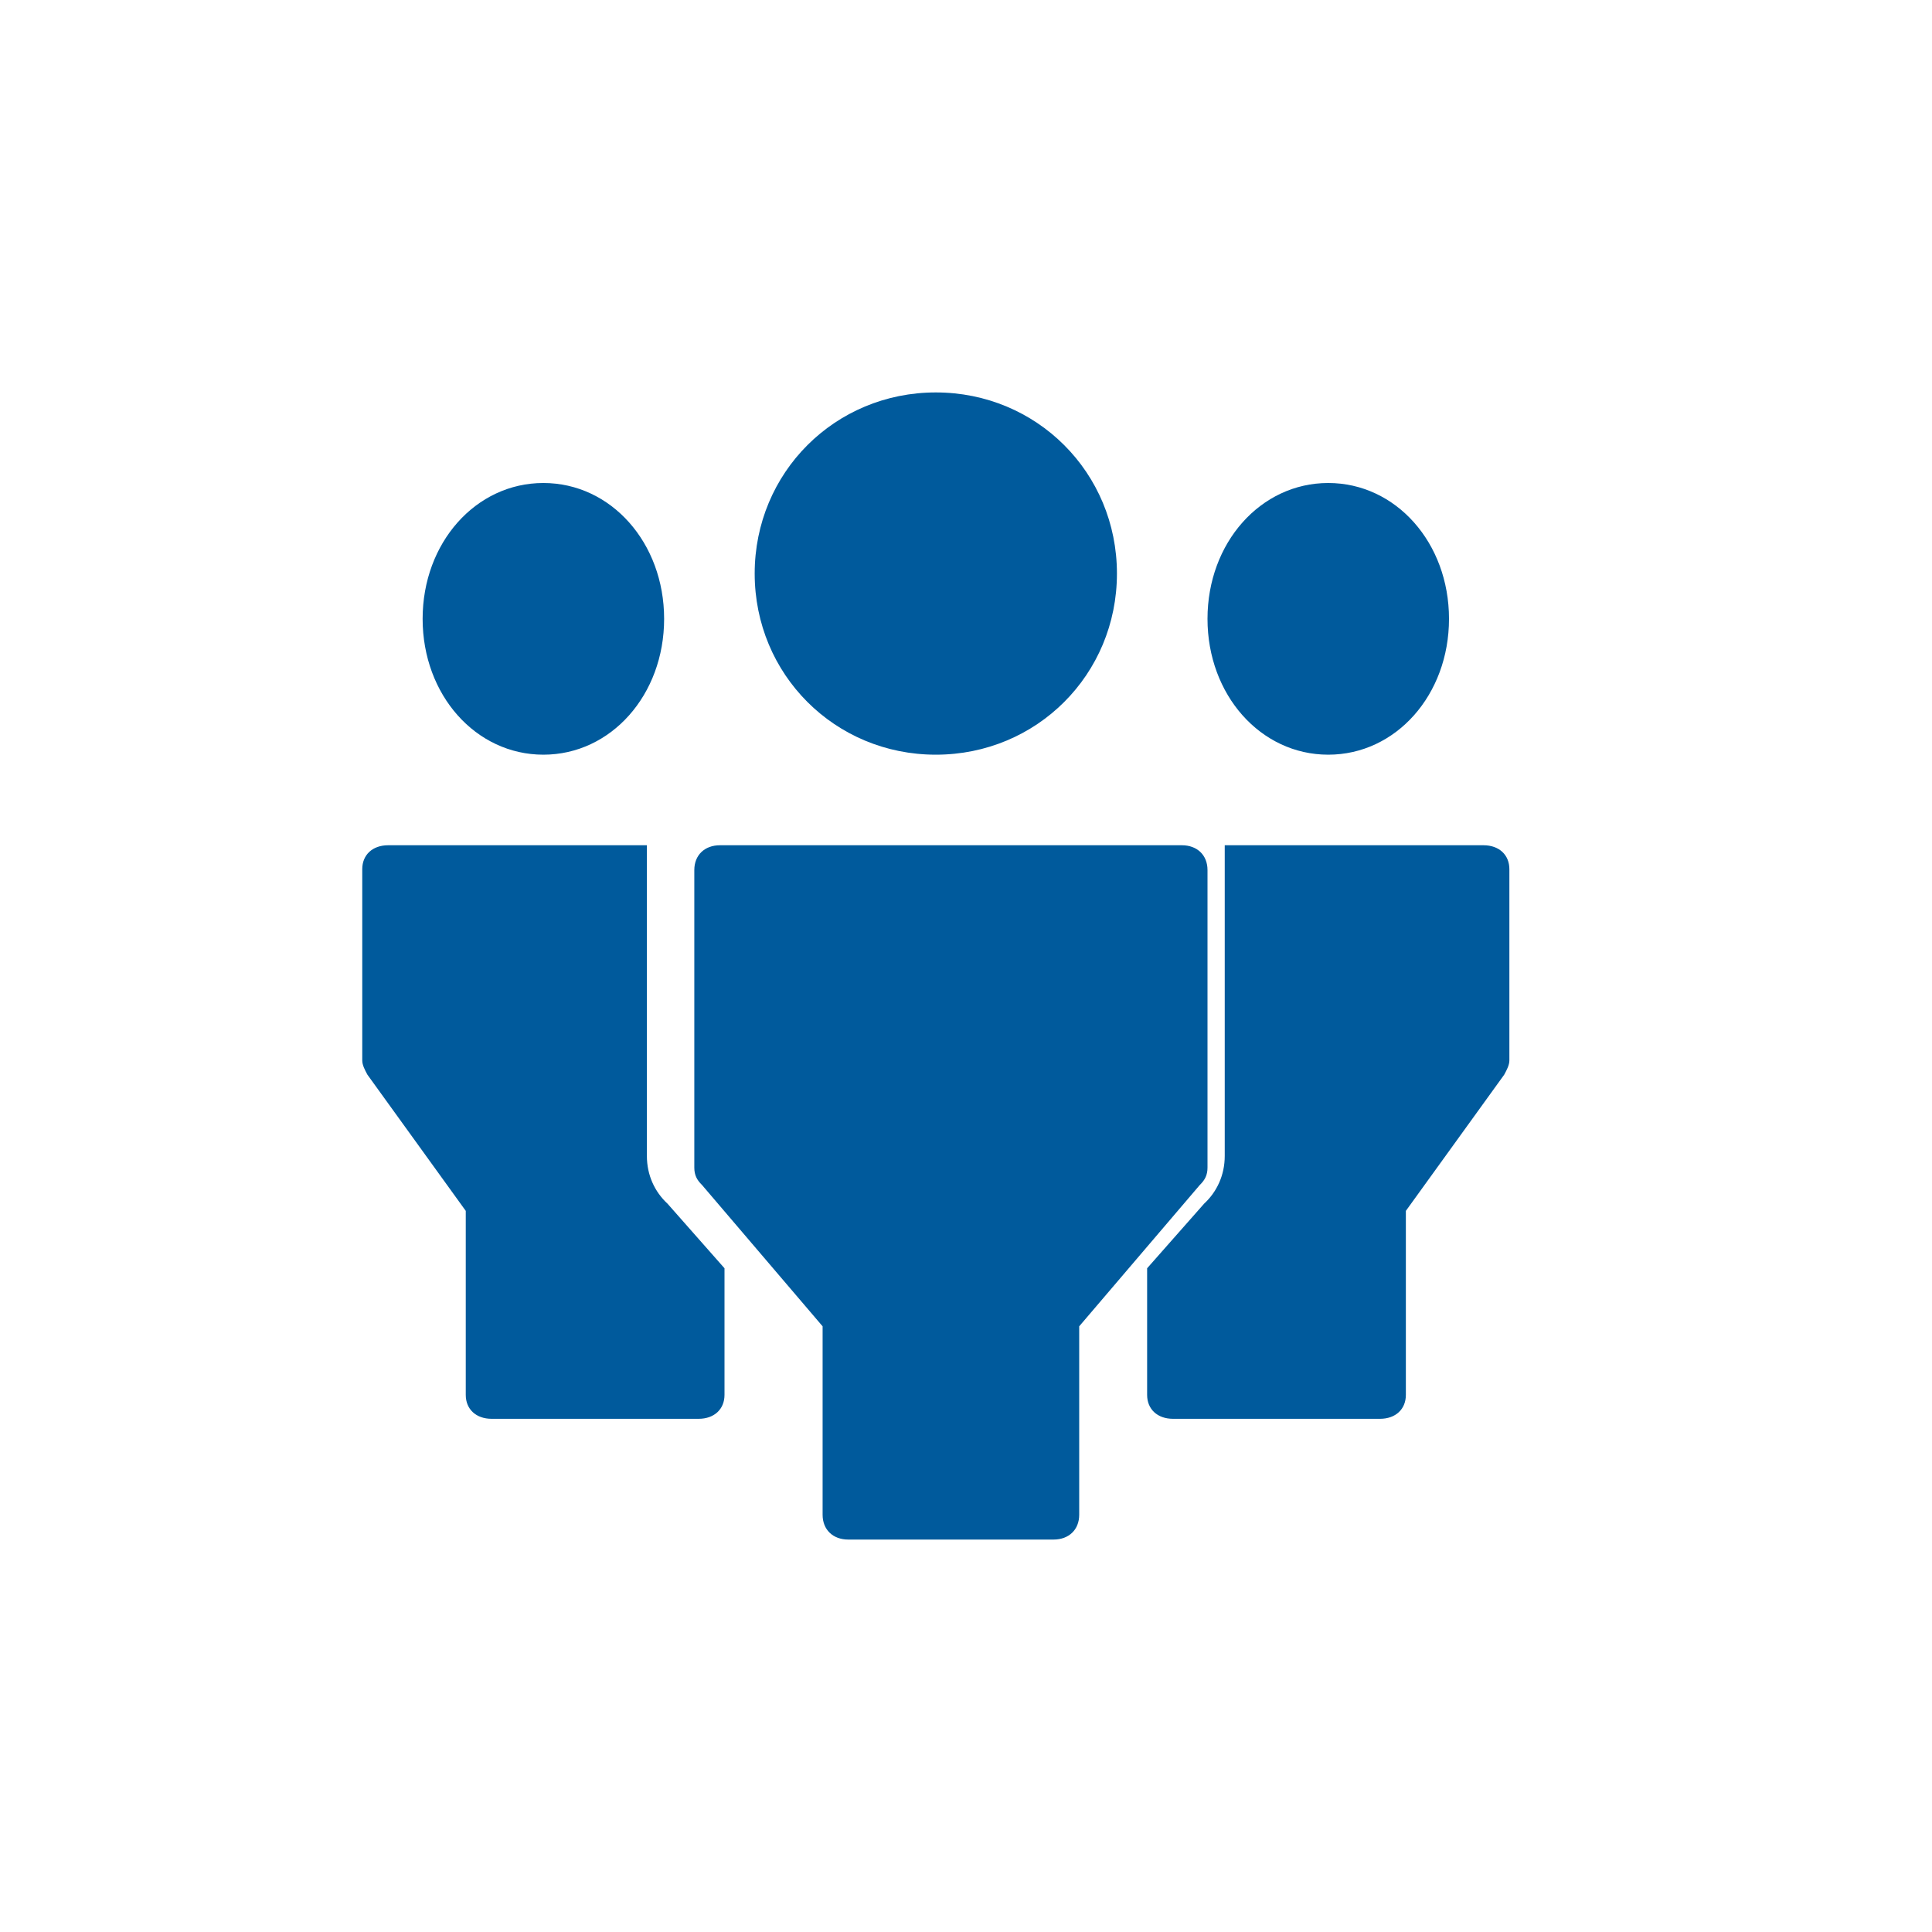 <svg xmlns="http://www.w3.org/2000/svg" width="64" height="64" viewBox="0 0 64 64">
  <path fill="#005A9C" fill-rule="evenodd" d="M39.15,28 C39.66,28 40,28.329 40,28.821 L40,28.821 L40,38.679 C40,38.925 39.915,39.089 39.745,39.254 L39.745,39.254 L35.75,43.936 L35.75,50.179 C35.75,50.671 35.41,51 34.9,51 L34.9,51 L28.1,51 C27.59,51 27.25,50.671 27.25,50.179 L27.25,50.179 L27.25,43.936 L23.255,39.254 C23.085,39.089 23,38.925 23,38.679 L23,38.679 L23,28.821 C23,28.329 23.34,28 23.85,28 L23.85,28 Z M21.429,28 L21.429,38.292 C21.429,38.925 21.686,39.479 22.114,39.875 L22.114,39.875 L24,42.013 L24,46.208 C24,46.683 23.657,47 23.143,47 L23.143,47 L16.286,47 C15.771,47 15.429,46.683 15.429,46.208 L15.429,46.208 L15.429,40.112 L12.171,35.6 C12.086,35.442 12,35.283 12,35.125 L12,35.125 L12,28.792 C12,28.317 12.343,28 12.857,28 L12.857,28 L21.429,28 Z M49.143,28 C49.657,28 50,28.317 50,28.792 L50,28.792 L50,35.125 C50,35.283 49.914,35.442 49.829,35.6 L49.829,35.6 L46.571,40.112 L46.571,46.208 C46.571,46.683 46.229,47 45.714,47 L45.714,47 L38.857,47 C38.343,47 38,46.683 38,46.208 L38,46.208 L38,42.013 L39.886,39.875 C40.314,39.479 40.571,38.925 40.571,38.292 L40.571,38.292 L40.571,28 Z M18,16 C20.24,16 22,17.98 22,20.5 C22,23.02 20.24,25 18,25 C15.76,25 14,23.02 14,20.5 C14,17.98 15.76,16 18,16 Z M44,16 C46.24,16 48,17.98 48,20.5 C48,23.02 46.24,25 44,25 C41.76,25 40,23.02 40,20.5 C40,17.98 41.76,16 44,16 Z M31,13 C34.343,13 37,15.657 37,19 C37,22.343 34.343,25 31,25 C27.657,25 25,22.343 25,19 C25,15.657 27.657,13 31,13 Z"/>
</svg>
